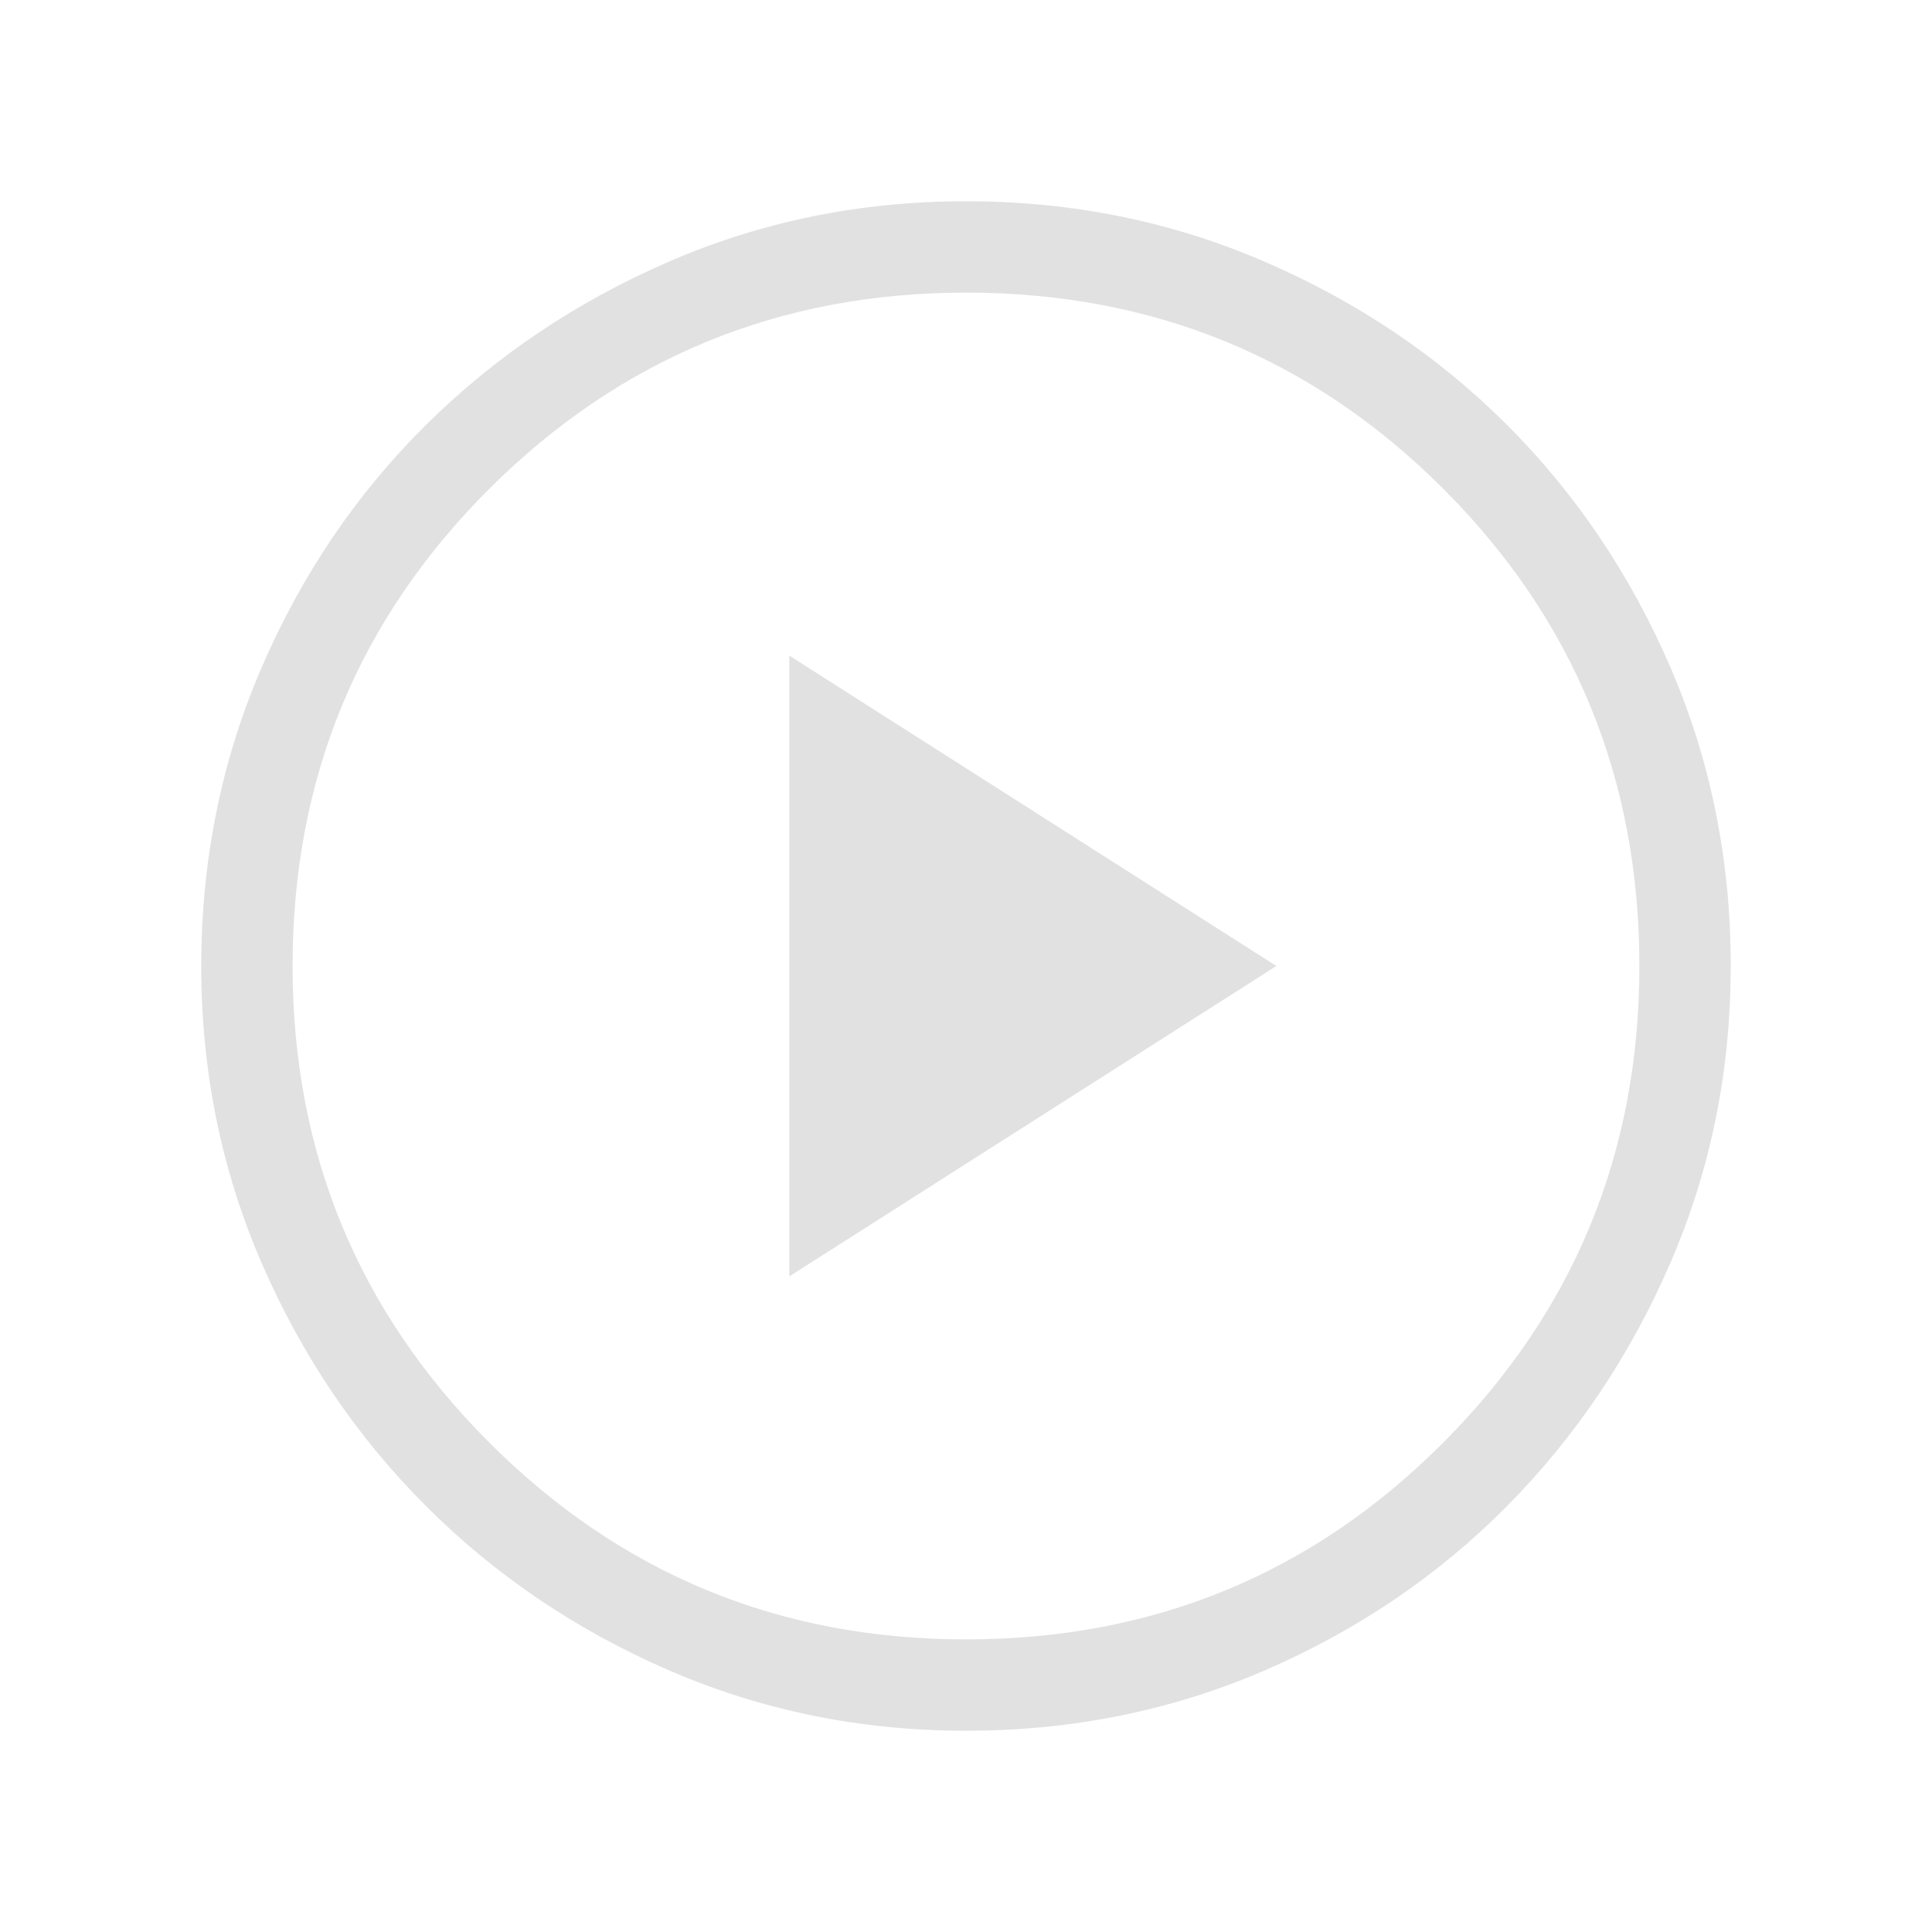 <svg version="1.1" id="Capa_1" xmlns="http://www.w3.org/2000/svg" x="0px" y="0px" width="48px" height="48px" viewBox="0 0 48 48" enable-background="new 0 0 48 48" xml:space="preserve">
<path fill="#E1E1E1" d="M19.611,31.711L31.711,24l-12.1-7.711V31.711z M24.003,43c-2.607,0-5.064-0.498-7.37-1.496
	c-2.306-0.997-4.322-2.359-6.049-4.086c-1.727-1.726-3.089-3.741-4.087-6.047C5.499,29.066,5,26.611,5,24.003
	c0-2.628,0.499-5.098,1.496-7.41c0.997-2.313,2.359-4.324,4.085-6.034s3.742-3.064,6.047-4.063C18.933,5.499,21.389,5,23.997,5
	c2.628,0,5.098,0.499,7.41,1.496c2.313,0.997,4.324,2.351,6.035,4.061c1.71,1.709,3.064,3.72,4.063,6.031
	C42.501,18.899,43,21.369,43,23.997c0,2.607-0.498,5.064-1.496,7.37c-0.997,2.306-2.351,4.323-4.061,6.05
	c-1.709,1.727-3.721,3.09-6.031,4.088C29.101,42.501,26.631,43,24.003,43z M24,40.73c4.656,0,8.609-1.629,11.857-4.889
	C39.106,32.584,40.73,28.636,40.73,24c0-4.656-1.624-8.609-4.873-11.857C32.609,8.894,28.656,7.27,24,7.27
	c-4.636,0-8.583,1.624-11.842,4.873C8.899,15.391,7.269,19.344,7.269,24c0,4.636,1.63,8.584,4.889,11.842
	C15.417,39.102,19.364,40.73,24,40.73z"/>
</svg>
